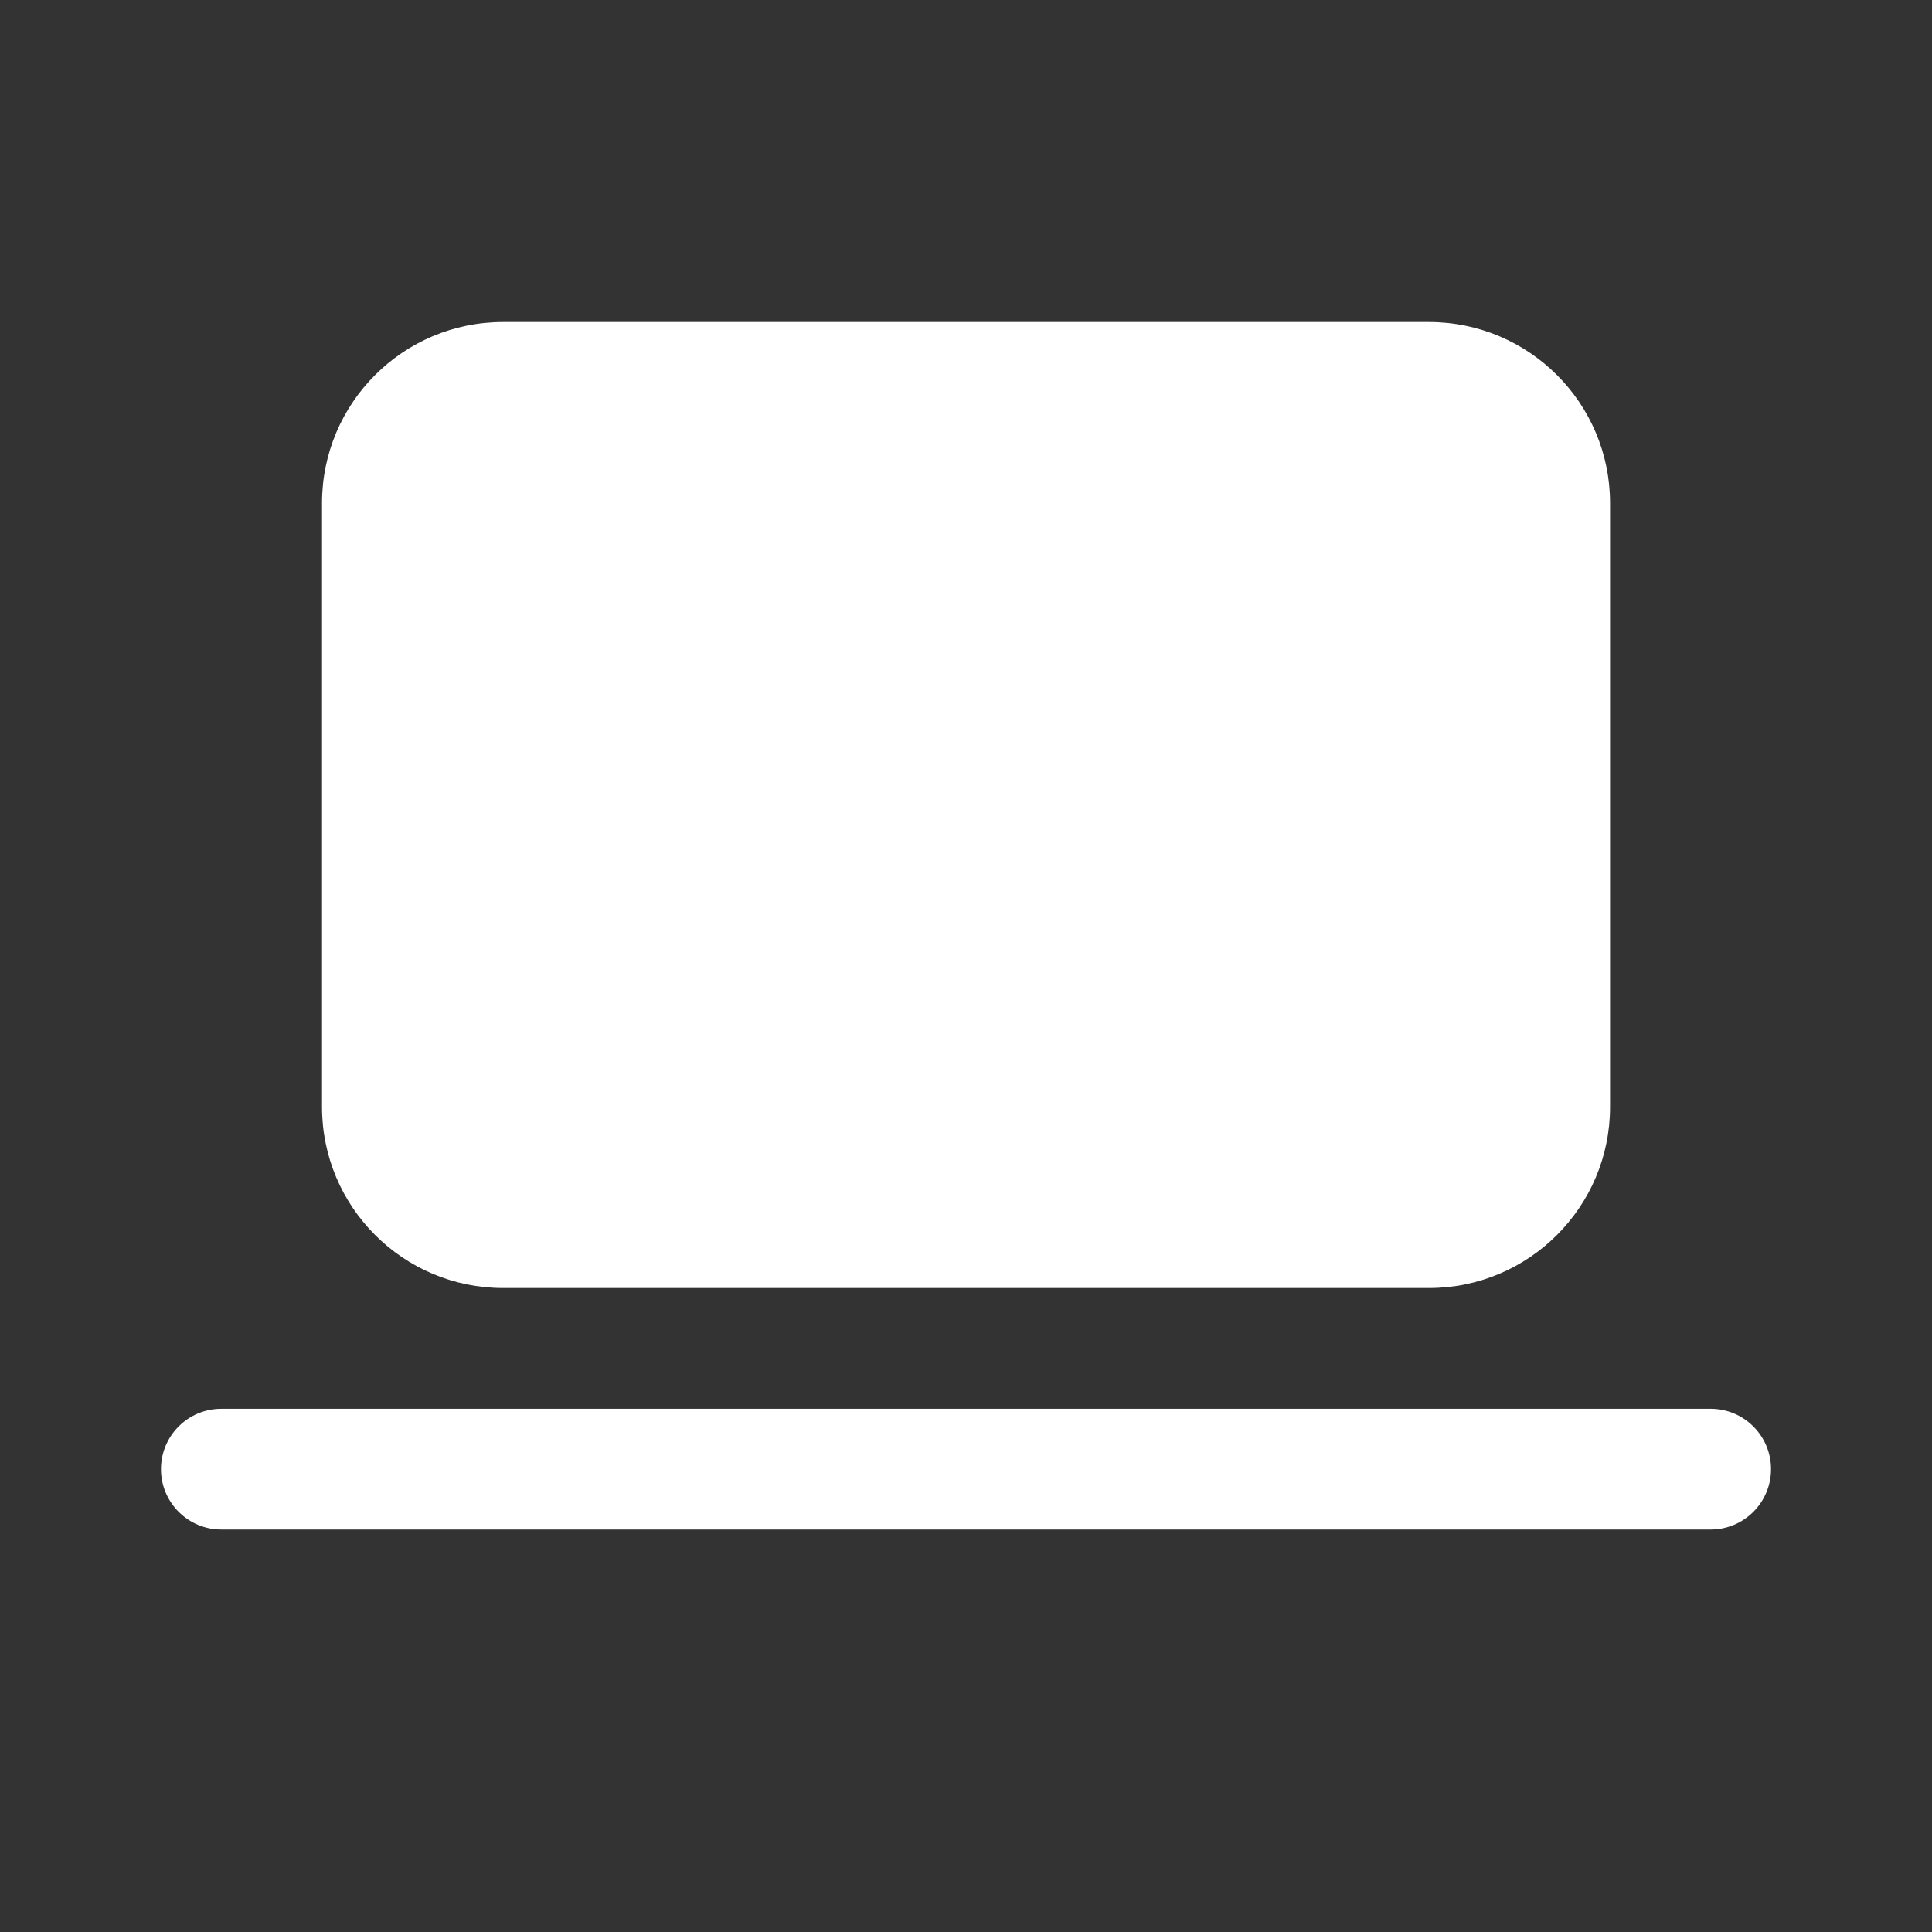 <?xml version="1.0" encoding="UTF-8"?>
<svg xmlns="http://www.w3.org/2000/svg" width="28" height="28" viewBox="0 0 28 28" fill="none">
  <rect x="0" y="0" width="28" height="28" fill="#333333" stroke="none"/>
  <path d="M4.667 7.292C4.667 5.842 5.842 4.667 7.292 4.667H20.709C22.158 4.667 23.334 5.842 23.334 7.292V16.042C23.334 17.491 22.158 18.667 20.709 18.667H7.292C5.842 18.667 4.667 17.491 4.667 16.042V7.292ZM3.208 20.417C2.725 20.417 2.333 20.808 2.333 21.292C2.333 21.775 2.725 22.167 3.208 22.167H24.792C25.275 22.167 25.667 21.775 25.667 21.292C25.667 20.808 25.275 20.417 24.792 20.417H3.208Z" fill="white"></path>
</svg>
